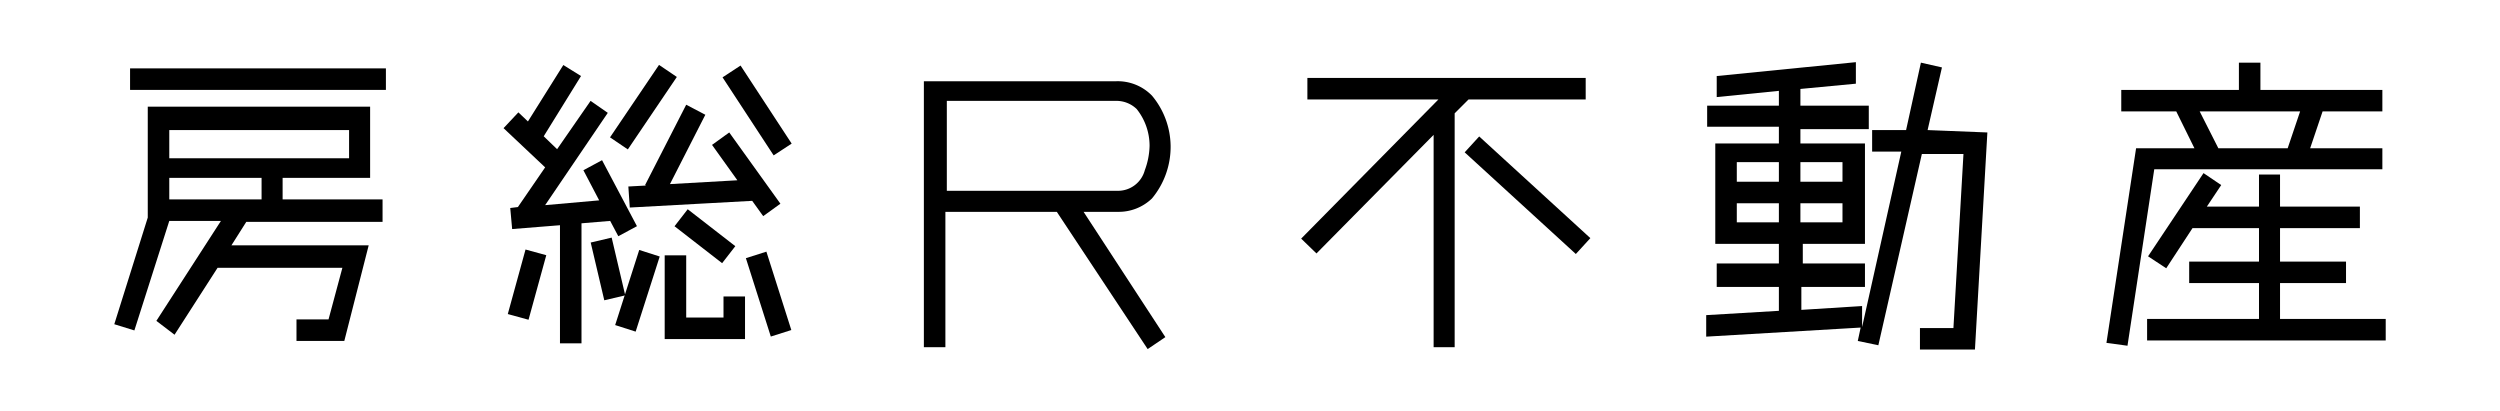 <svg viewBox="0 0 52.28 8.6" xmlns="http://www.w3.org/2000/svg"><path d="m30.71 2.08h2.45v-.45h-5.82v.45h2.74l-2.87 2.91.32.31 2.45-2.48v4.44h.44v-4.89z"/><path d="m31.71 2.5h.45v3.15h-.45z" transform="matrix(.675 -.738 .738 .675 7.38 24.9)"/><path d="m23.38 4.43a1 1 0 0 0 .71-.28 1.69 1.69 0 0 0 .39-1.1 1.67 1.67 0 0 0 -.39-1.05 1 1 0 0 0 -.77-.3h-4v5.56h.45v-2.83h2.33l1.9 2.87.37-.25-1.71-2.62zm-3.58-2.32h3.52a.61.61 0 0 1 .45.17 1.23 1.23 0 0 1 .27.77 1.55 1.55 0 0 1 -.1.51.58.58 0 0 1 -.56.43h-3.58z"/><path d="m40.31 2.72.3-1.31-.44-.1-.31 1.41h-.71v.45h.61l-.82 3.67v-.44l-1.27.08v-.48h1.33v-.49h-1.3v-.41h1.3v-2.1h-1.35v-.3h1.43v-.49h-1.43v-.35l1.16-.11v-.45l-2.91.29v.44l1.3-.13v.31h-1.5v.44h1.5v.35h-1.33v2.1h1.33v.41h-1.3v.49h1.3v.5l-1.52.09v.45l3.23-.19-.06.28.43.09.91-4h.87l-.21 3.64h-.7v.45h1.15l.26-4.54zm-2.66 1.93v-.4h.88v.4zm.88-1.26v.41h-.88v-.41zm-1.33 0v.41h-.88v-.41zm-.88 1.26v-.4h.88v.4z"/><path d="m49.82 3.54v-.44h-1.51l.26-.77h1.25v-.45h-2.55v-.57h-.45v.57h-2.46v.45h1.15l.38.77h-1.22l-.62 4.07.44.06.56-3.69zm-3.82-1.21h2.1l-.26.77h-1.45z"/><path d="m47.68 6.67v-.75h1.38v-.45h-1.38v-.7h1.67v-.45h-1.67v-.67h-.44v.67h-1.09l.3-.45-.37-.25-1.16 1.74.38.25.55-.84h1.39v.7h-1.46v.45h1.46v.75h-2.34v.45h4.99v-.45z"/><path d="m2.72 1.43h5.35v.45h-5.35z"/><path d="m5.91 3.72h1.83v-1.49h-4.65v2.32l-.7 2.23.42.13.73-2.29h1.08l-1.35 2.09.38.29.9-1.4h2.61l-.29 1.08h-.67v.45h1l.51-2h-2.87l.31-.49h2.85v-.47h-2.09zm-2.37-1h3.76v.59h-3.76zm1.93 1.45h-1.93v-.45h1.93z"/><path d="m12.93 4.94.39-.21-.73-1.38-.39.21.33.63-1.13.1 1.31-1.93-.36-.25-.7 1.01-.28-.27.78-1.26-.37-.23-.74 1.18-.2-.19-.31.33.87.82-.57.83-.16.02.04.44 1-.08v2.47h.45v-2.51l.6-.05z"/><path d="m10.32 5.72h1.4v.45h-1.4z" transform="matrix(.265 -.964 .964 .265 2.37 15)"/><path d="m12.48 5.01h.45v1.24h-.45z" transform="matrix(.974 -.229 .229 .974 -.95 3.05)"/><path d="m12.54 2.01h1.83v.45h-1.83z" transform="matrix(.56 -.828 .828 .56 4.07 12.13)"/><path d="m15.61 1.34h.45v1.95h-.45z" transform="matrix(.837 -.548 .548 .837 1.31 9.05)"/><path d="m13.51 3.88-.37.02.03.44 2.56-.14.23.32.36-.26-1.07-1.49-.36.26.53.74-1.41.08.74-1.45-.4-.21-.86 1.68z"/><path d="m12.51 5.86h1.65v.45h-1.65z" transform="matrix(.305 -.952 .952 .305 3.47 16.92)"/><path d="m15.13 6.64h-.78v-1.3h-.45v1.75h1.68v-.89h-.45z"/><path d="m14.52 4.31h.45v1.26h-.45z" transform="matrix(.613 -.79 .79 .613 1.8 13.56)"/><path d="m15.85 5.29h.45v1.72h-.45z" transform="matrix(.953 -.303 .303 .953 -1.11 5.16)"/></svg>